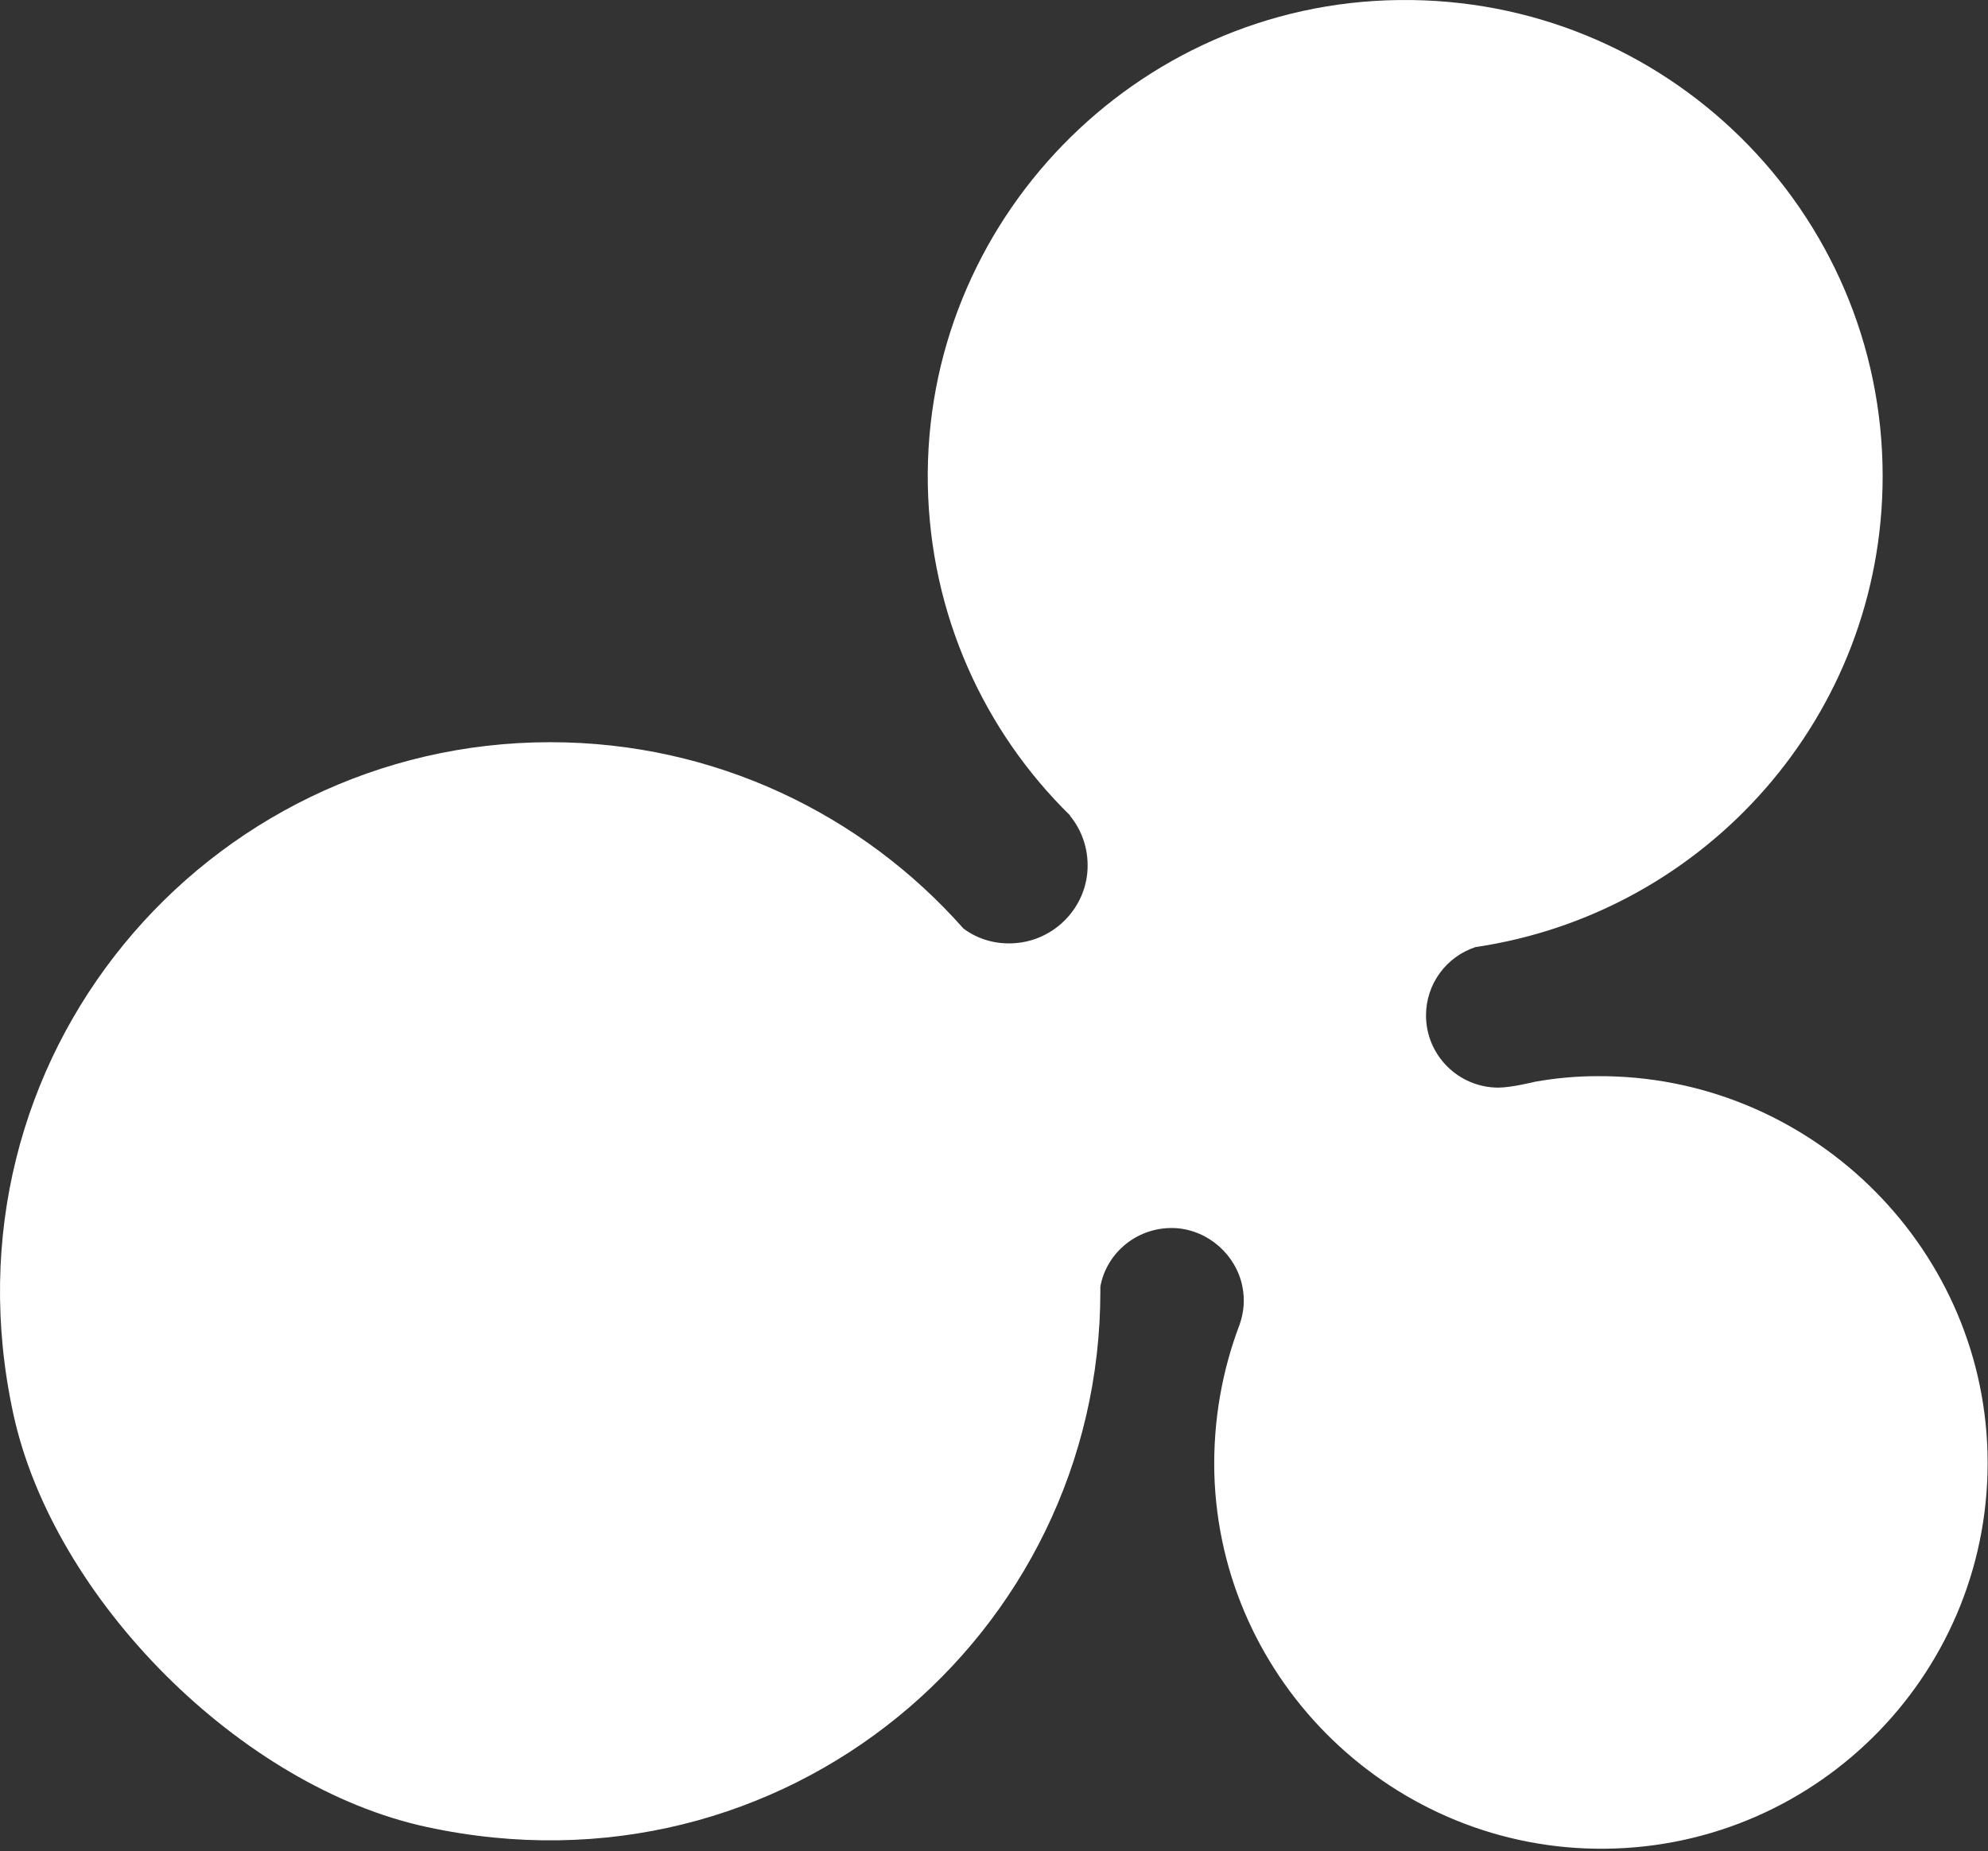 <?xml version="1.0" encoding="UTF-8"?> <svg xmlns="http://www.w3.org/2000/svg" width="233" height="217" viewBox="0 0 233 217" fill="none"><rect x="0" y="0" width="233" height="217" fill="#333333" stroke="none"/><path d="M232.943 170.291C233.592 195.649 213.325 216.472 188.096 216.703C163.47 216.935 142.971 197.222 142.322 172.651C142.182 166.497 143.249 160.62 145.29 155.252C145.753 153.91 145.939 152.43 145.614 150.81C144.872 147.108 141.672 144.239 137.869 143.962C133.463 143.684 129.707 146.738 128.965 150.81C128.965 150.995 128.965 151.18 128.965 151.365C128.965 191.623 91.956 223.228 50.031 214.158C28.28 209.485 6.297 187.505 1.566 165.756C-7.524 123.925 24.198 86.999 64.5 86.999C83.793 86.999 101.092 95.467 112.918 108.84C114.588 110.089 116.721 110.737 118.994 110.552C123.4 110.228 127.017 106.711 127.434 102.315C127.666 99.77 126.878 97.41 125.394 95.606H125.44C115.33 85.703 109.023 72.006 108.744 56.829C108.188 26.057 133.046 0.375 163.933 0.005C195.192 -0.411 220.653 24.761 220.653 55.811C220.653 83.852 199.922 107.035 172.931 111.015C169.545 112.125 167.133 115.318 167.133 119.02C167.133 123.694 170.936 127.488 175.621 127.488C177.151 127.488 179.934 126.794 179.934 126.794C182.299 126.378 184.711 126.146 187.169 126.146C211.795 125.961 232.294 145.72 232.943 170.291Z" fill="white"></path></svg> 